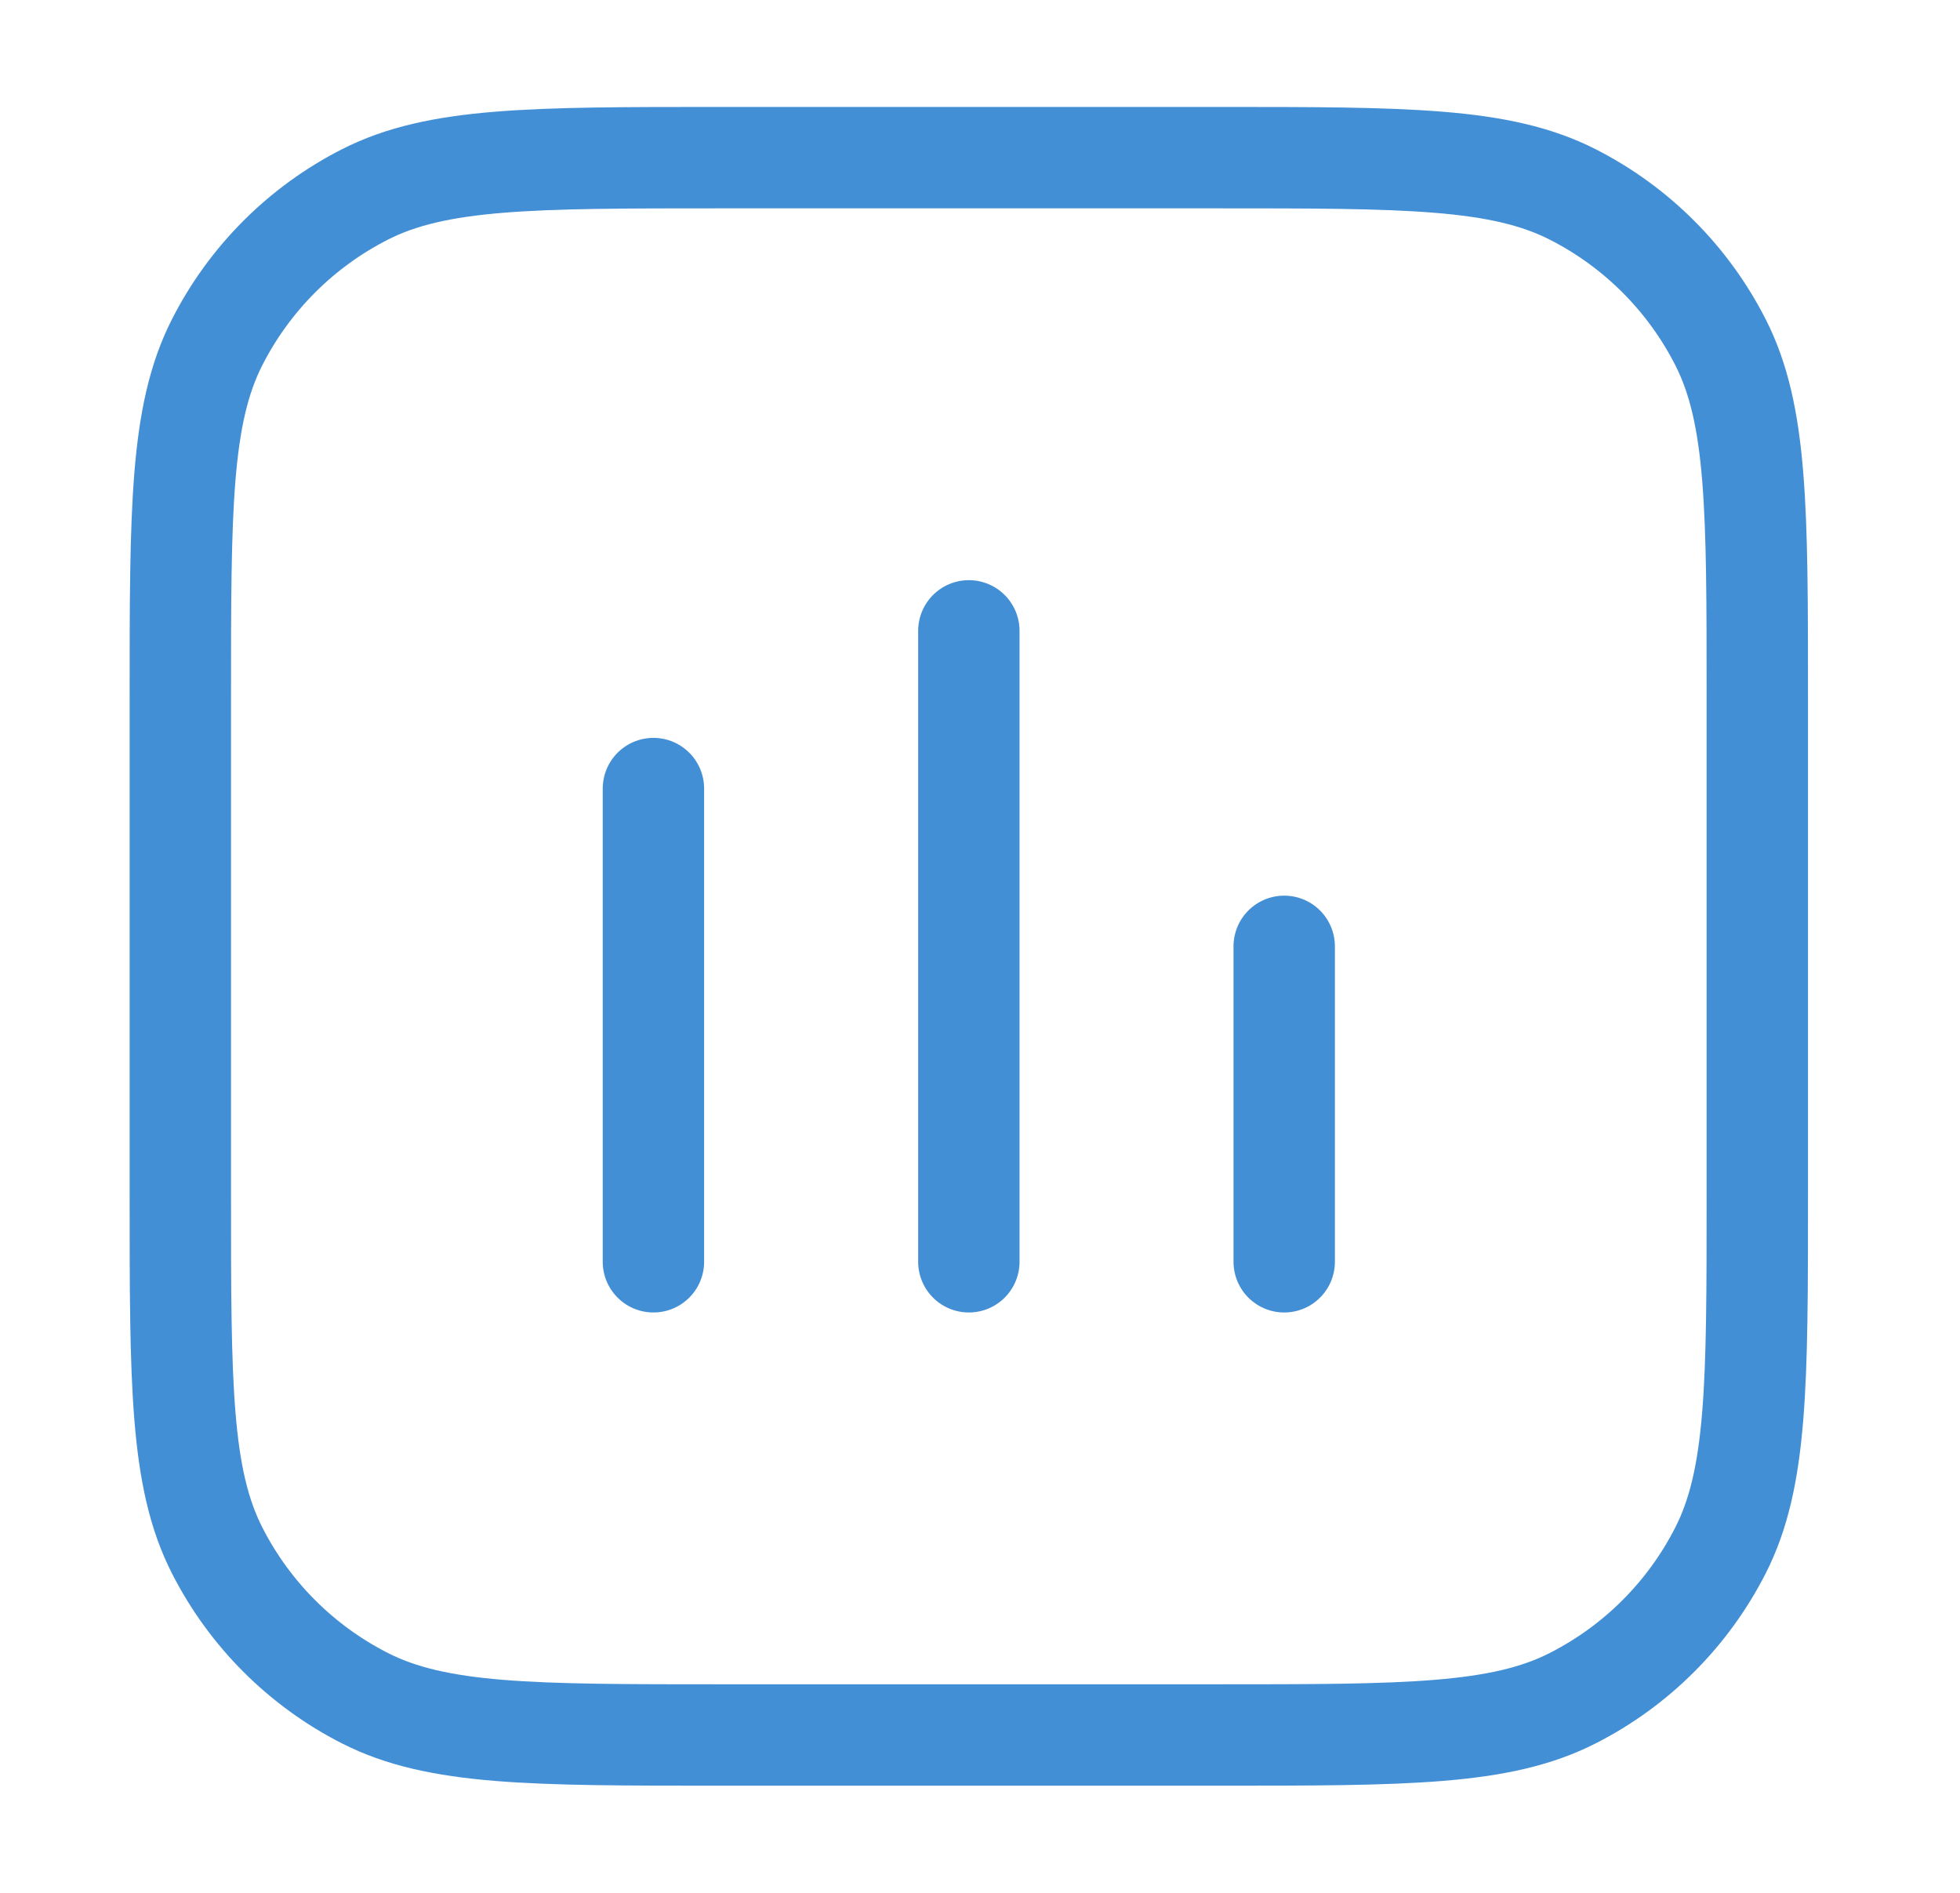<svg width="29" height="28" viewBox="0 0 29 28" fill="none" xmlns="http://www.w3.org/2000/svg">
<path d="M9.668 18.665V11.665M14.335 18.665V9.332M19.001 18.665V13.999M10.668 25.665H18.001C20.802 25.665 22.202 25.665 23.271 25.12C24.212 24.641 24.977 23.876 25.456 22.935C26.001 21.866 26.001 20.466 26.001 17.665V10.332C26.001 7.532 26.001 6.132 25.456 5.062C24.977 4.121 24.212 3.356 23.271 2.877C22.202 2.332 20.802 2.332 18.001 2.332H10.668C7.868 2.332 6.468 2.332 5.398 2.877C4.457 3.356 3.692 4.121 3.213 5.062C2.668 6.132 2.668 7.532 2.668 10.332V17.665C2.668 20.466 2.668 21.866 3.213 22.935C3.692 23.876 4.457 24.641 5.398 25.12C6.468 25.665 7.868 25.665 10.668 25.665Z" stroke="#438FD6" stroke-width="1.5" stroke-linecap="round" stroke-linejoin="round"/>
</svg>
